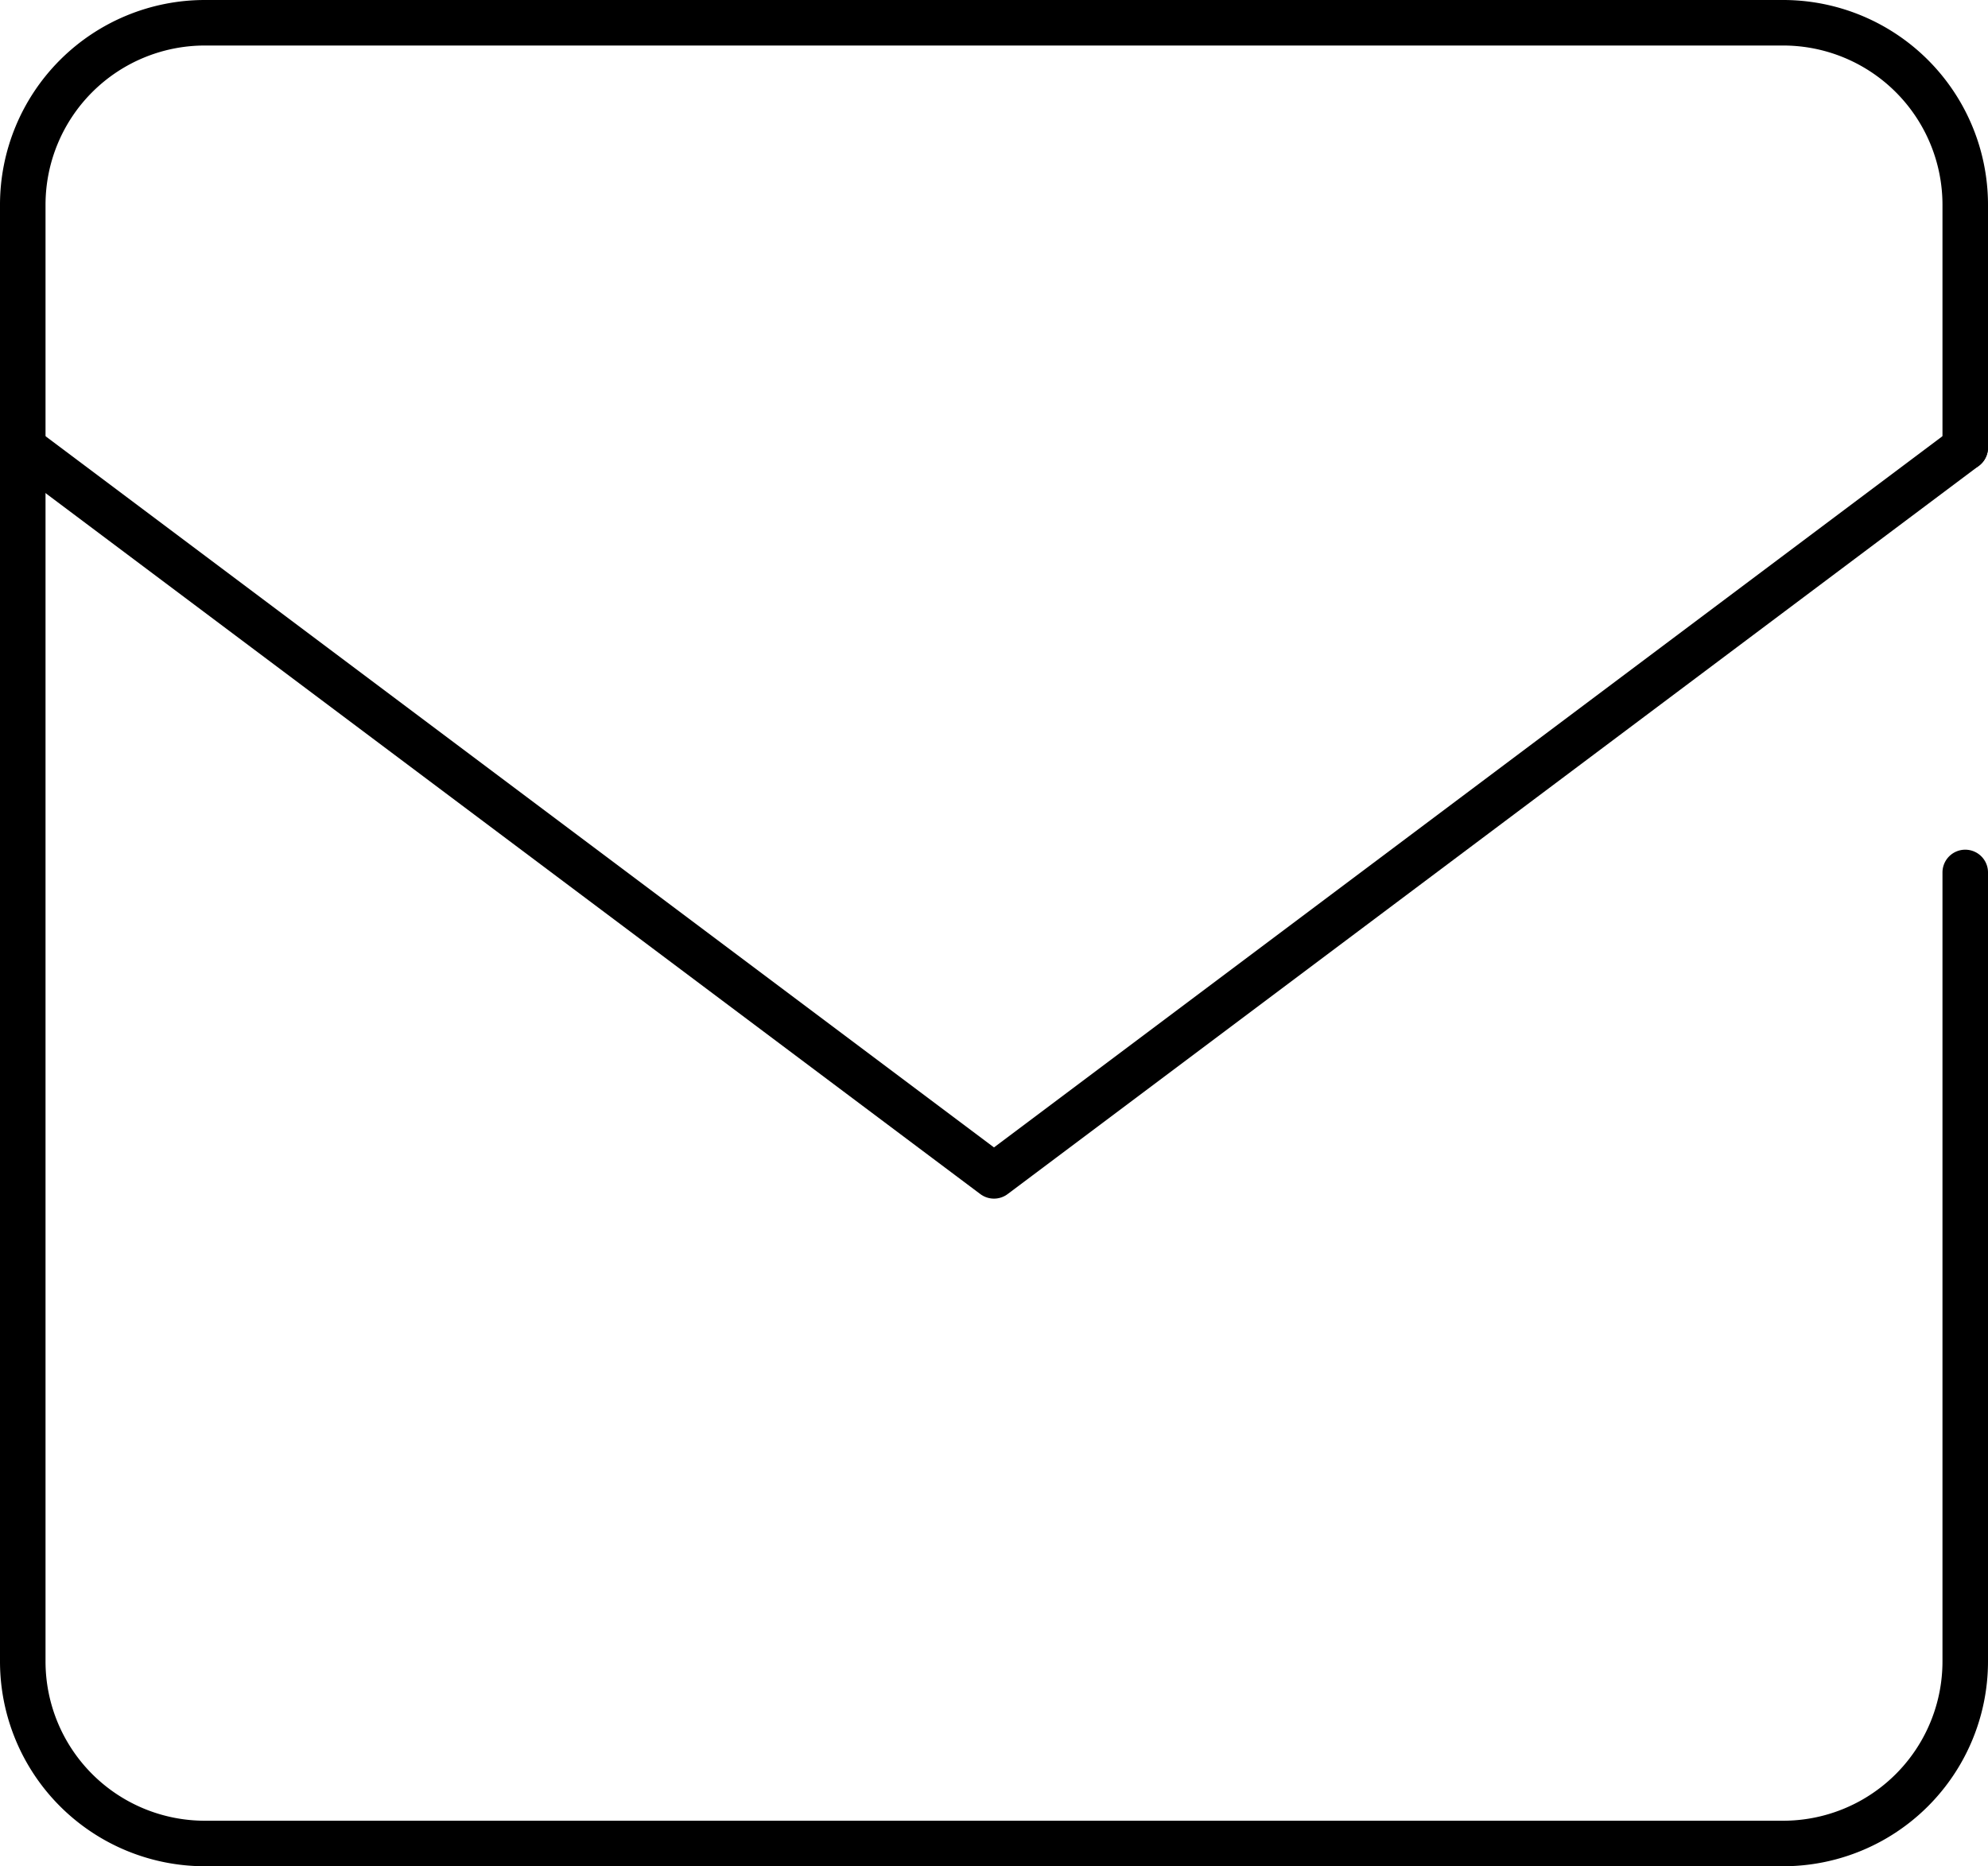 <svg xmlns="http://www.w3.org/2000/svg" width="43.667" height="41" viewBox="0 0 43.667 41"><defs><style>.cls-1{fill:none;stroke:#000;stroke-linecap:round;stroke-linejoin:round;}</style></defs><g id="レイヤー_2" data-name="レイヤー 2"><g id="main"><path class="cls-1" d="M43.167,19.167V36.5a4,4,0,0,1-4,4H4.5a4,4,0,0,1-4-4V4.5a4,4,0,0,1,4-4H39.167a4,4,0,0,1,4,4V9.833"/><polyline class="cls-1" points="0.5 9.833 21.833 25.833 43.167 9.833"/></g></g></svg>